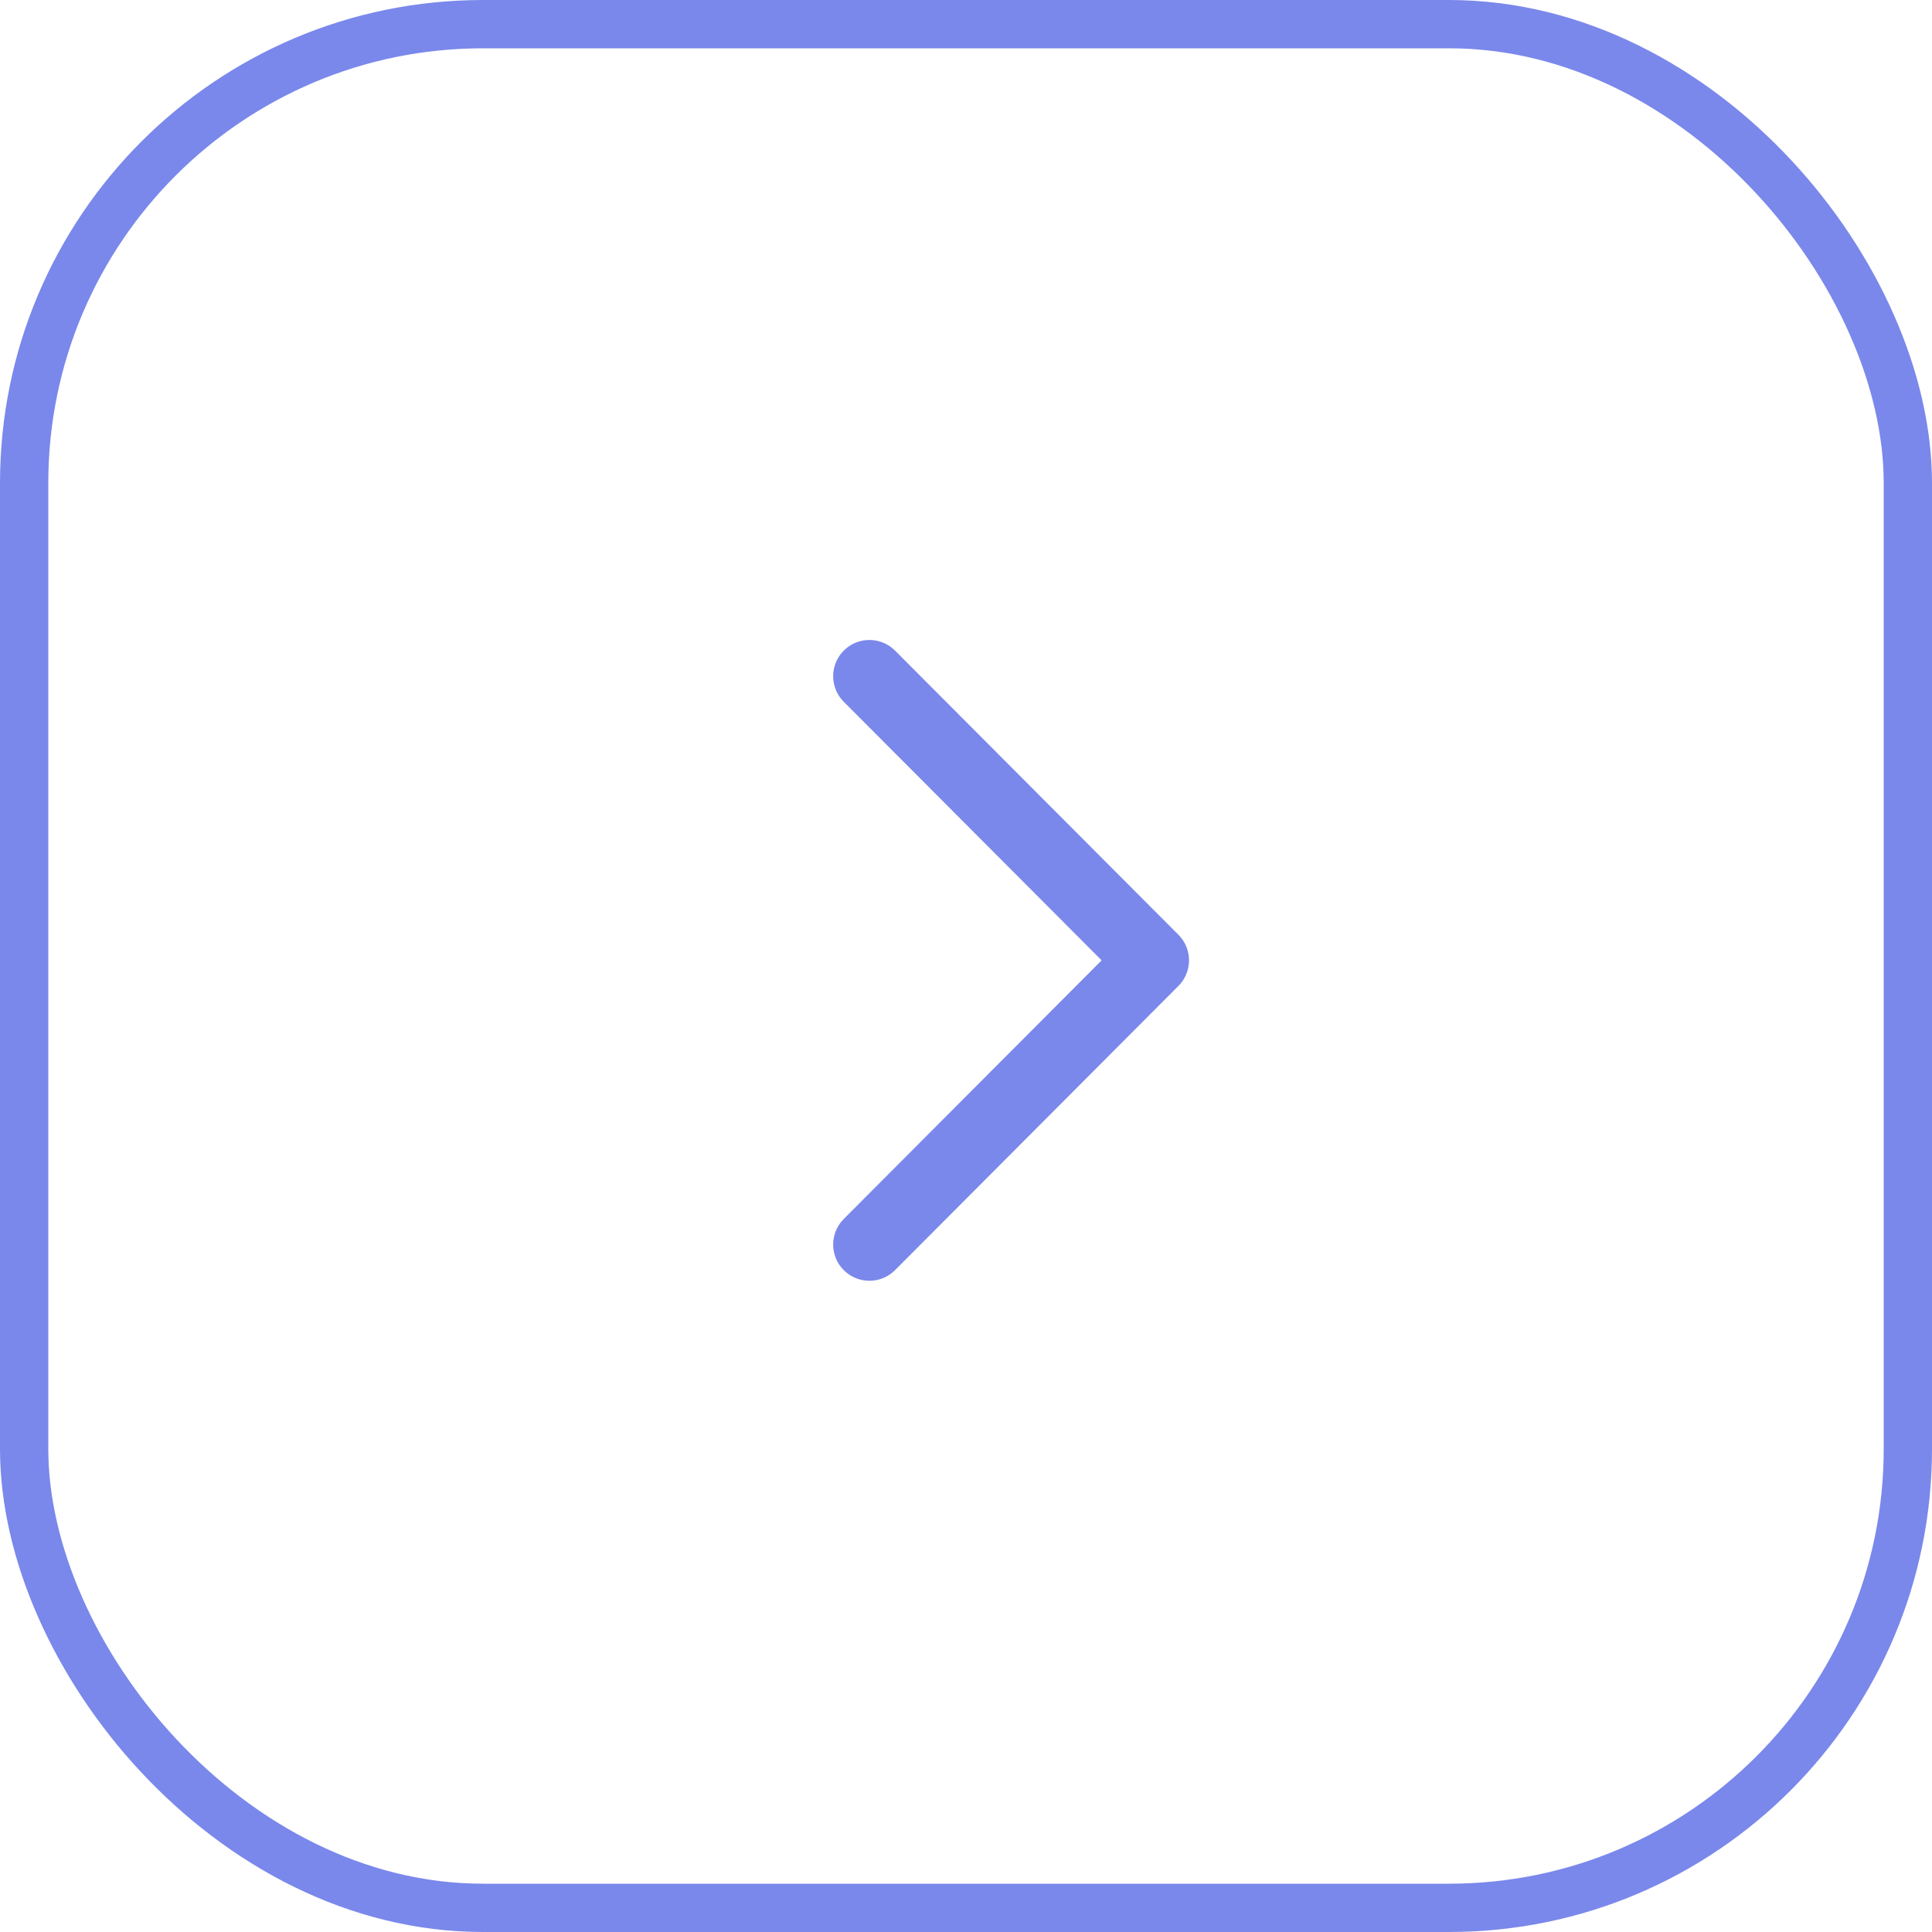 <?xml version="1.0" encoding="UTF-8"?> <svg xmlns="http://www.w3.org/2000/svg" width="40" height="40" viewBox="0 0 40 40" fill="none"> <path d="M18 25.767L23.867 19.883L18 14" stroke="#7A88EB" stroke-width="1.5" stroke-linecap="round" stroke-linejoin="round"></path> <rect x="0.5" y="0.5" width="39" height="39" rx="9.5" stroke="#7A88EB"></rect> </svg> 